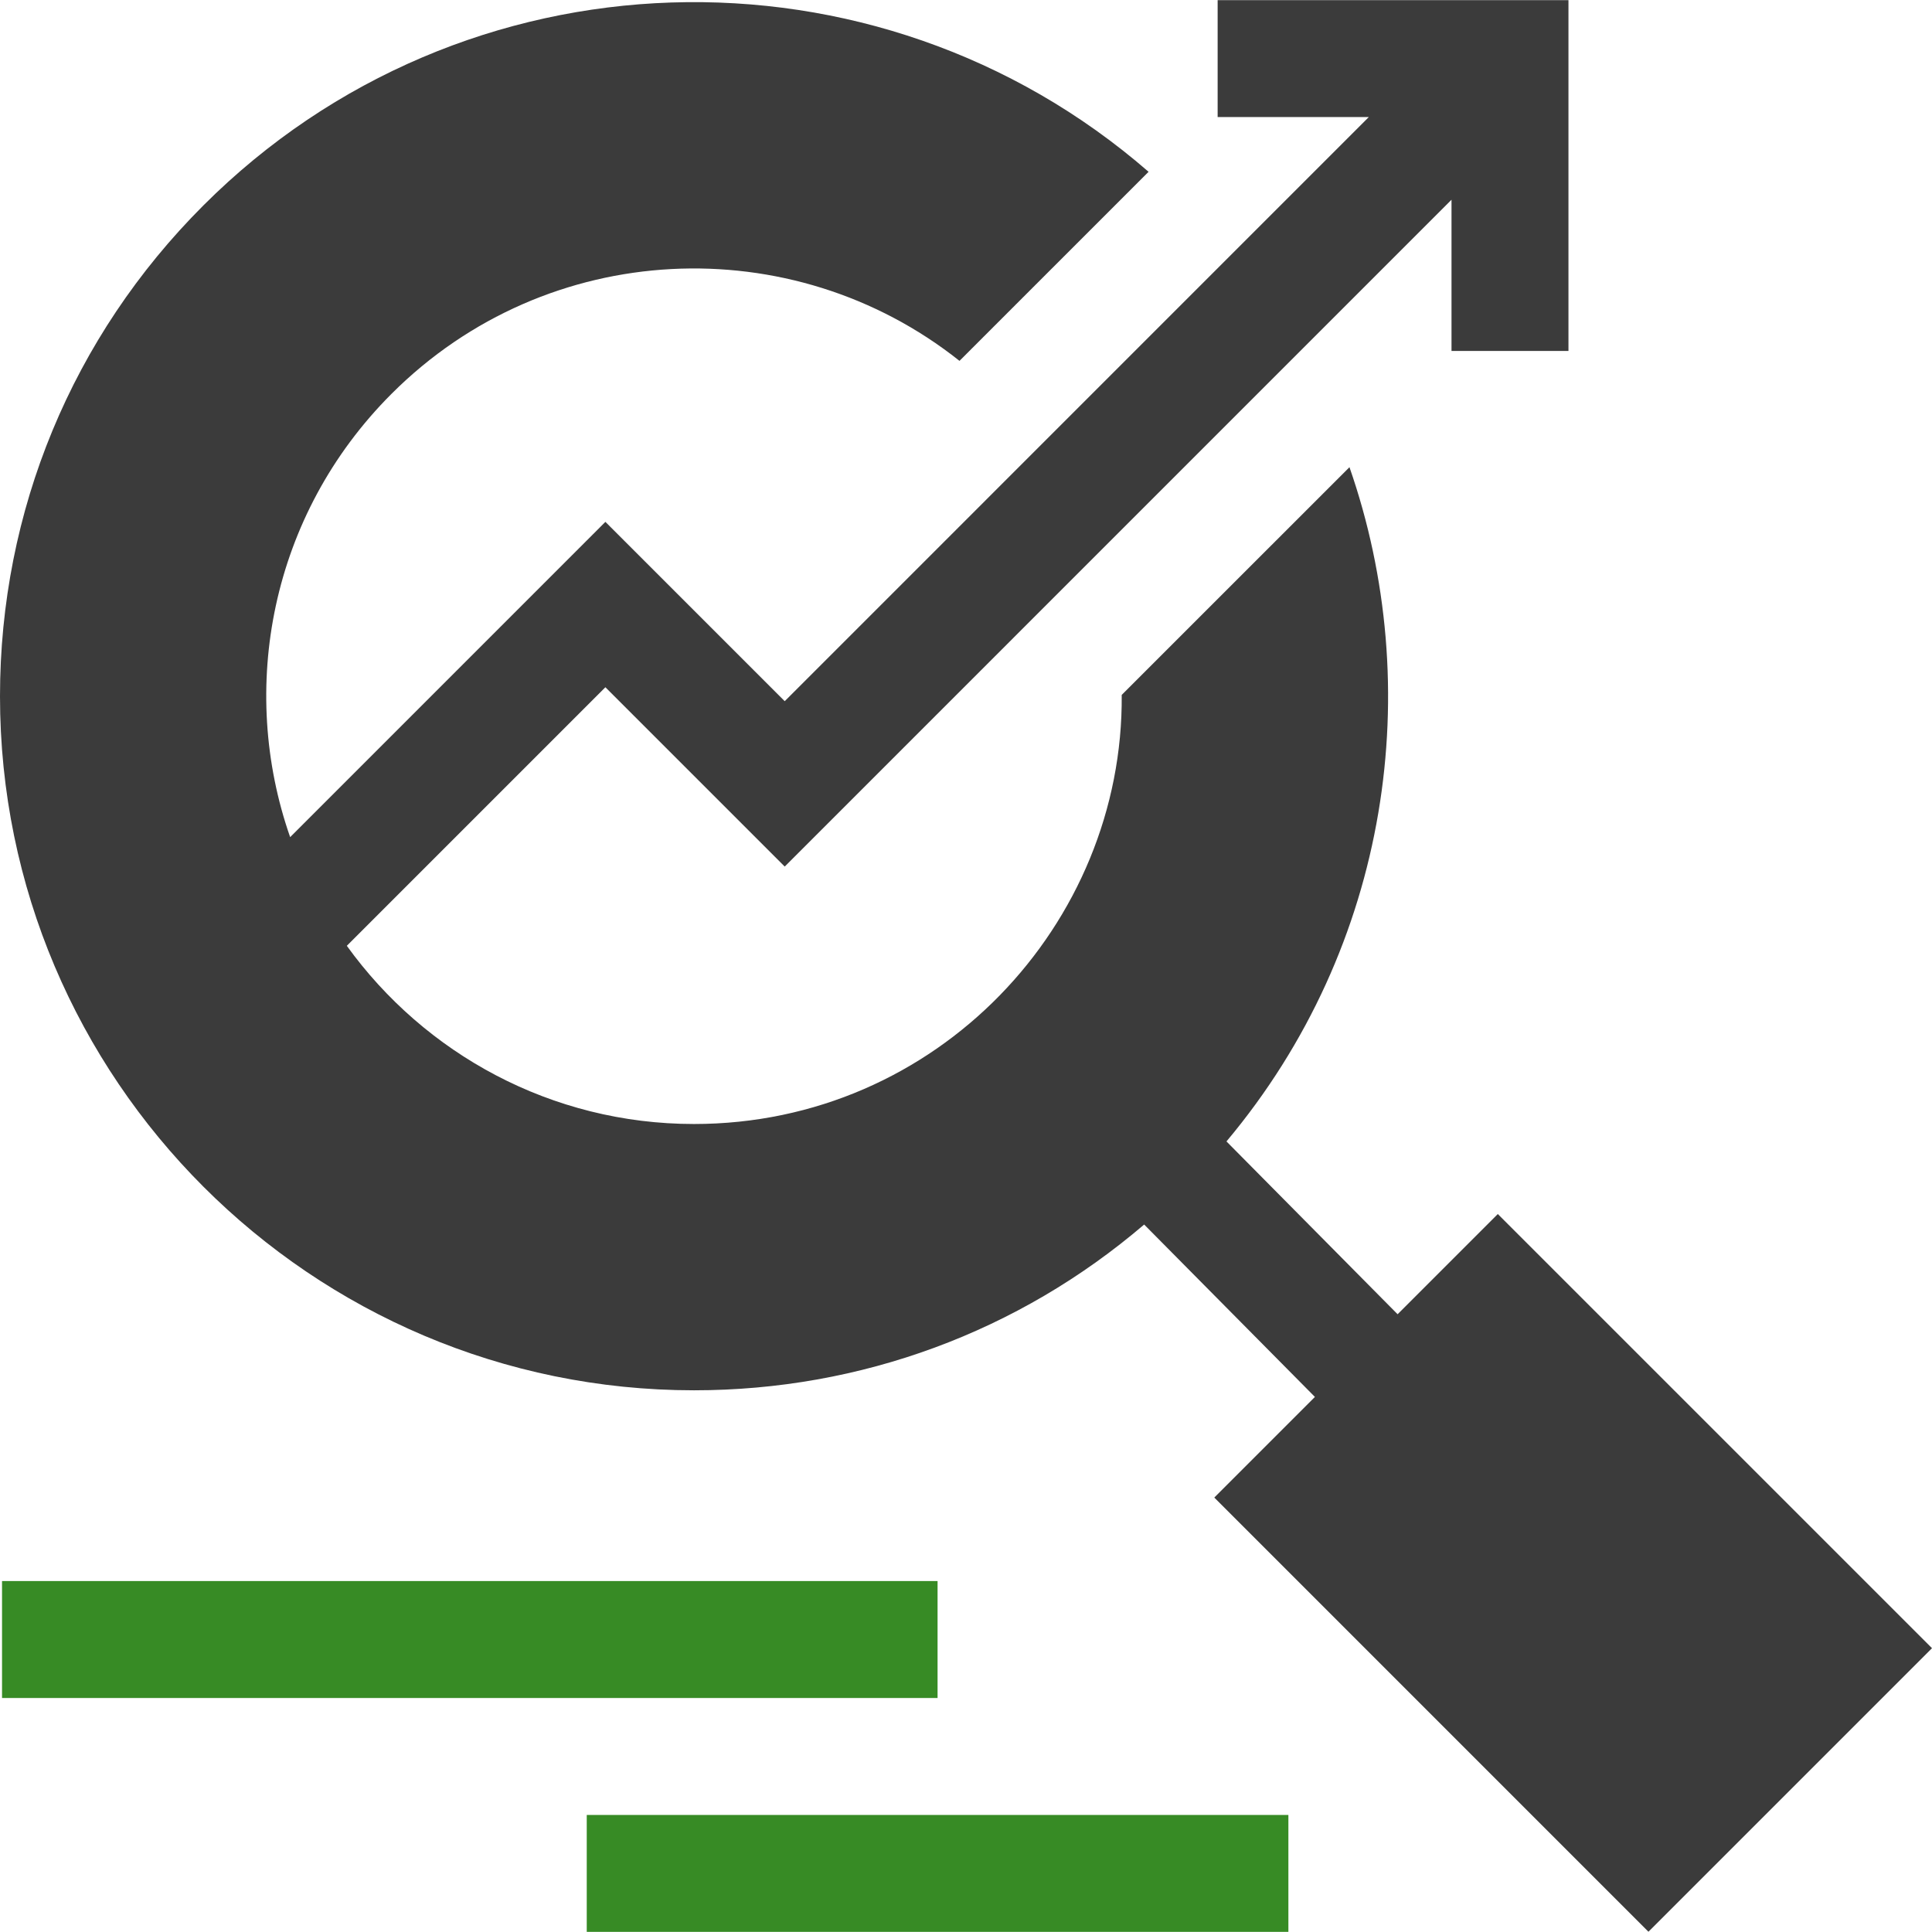 <svg width="60" height="60" viewBox="0 0 60 60" fill="none" xmlns="http://www.w3.org/2000/svg">
<path d="M46.516 37.703L43.404 40.815L38.089 35.448C43.196 29.36 44.283 21.318 41.909 14.509L34.836 21.581C34.896 28.692 29.107 34.907 21.553 34.907C17.119 34.907 13.185 32.722 10.771 29.373L18.801 21.343L24.37 26.912L45.078 6.203V10.899H48.71L48.71 0.004H37.815V3.635L42.51 3.635L24.37 21.776L18.801 16.207L9.011 25.998C7.405 21.407 8.382 16.009 12.16 12.23C17.001 7.39 24.605 7.08 29.798 11.207L35.67 5.335C27.212 -2.017 14.378 -1.682 6.313 6.383C2.242 10.454 0 15.866 0 21.623C0 33.508 9.669 43.177 21.553 43.177C26.735 43.177 31.637 41.36 35.533 38.029L40.836 43.383L37.711 46.508L51.194 59.992L60 51.186L46.516 37.703Z" fill="#3B3B3B"/>
<path d="M29.117 49.101H0.063V52.733H29.117V49.101ZM40.012 56.365H18.222V59.996H40.012V56.365Z" fill="#378B25"/>
</svg>
